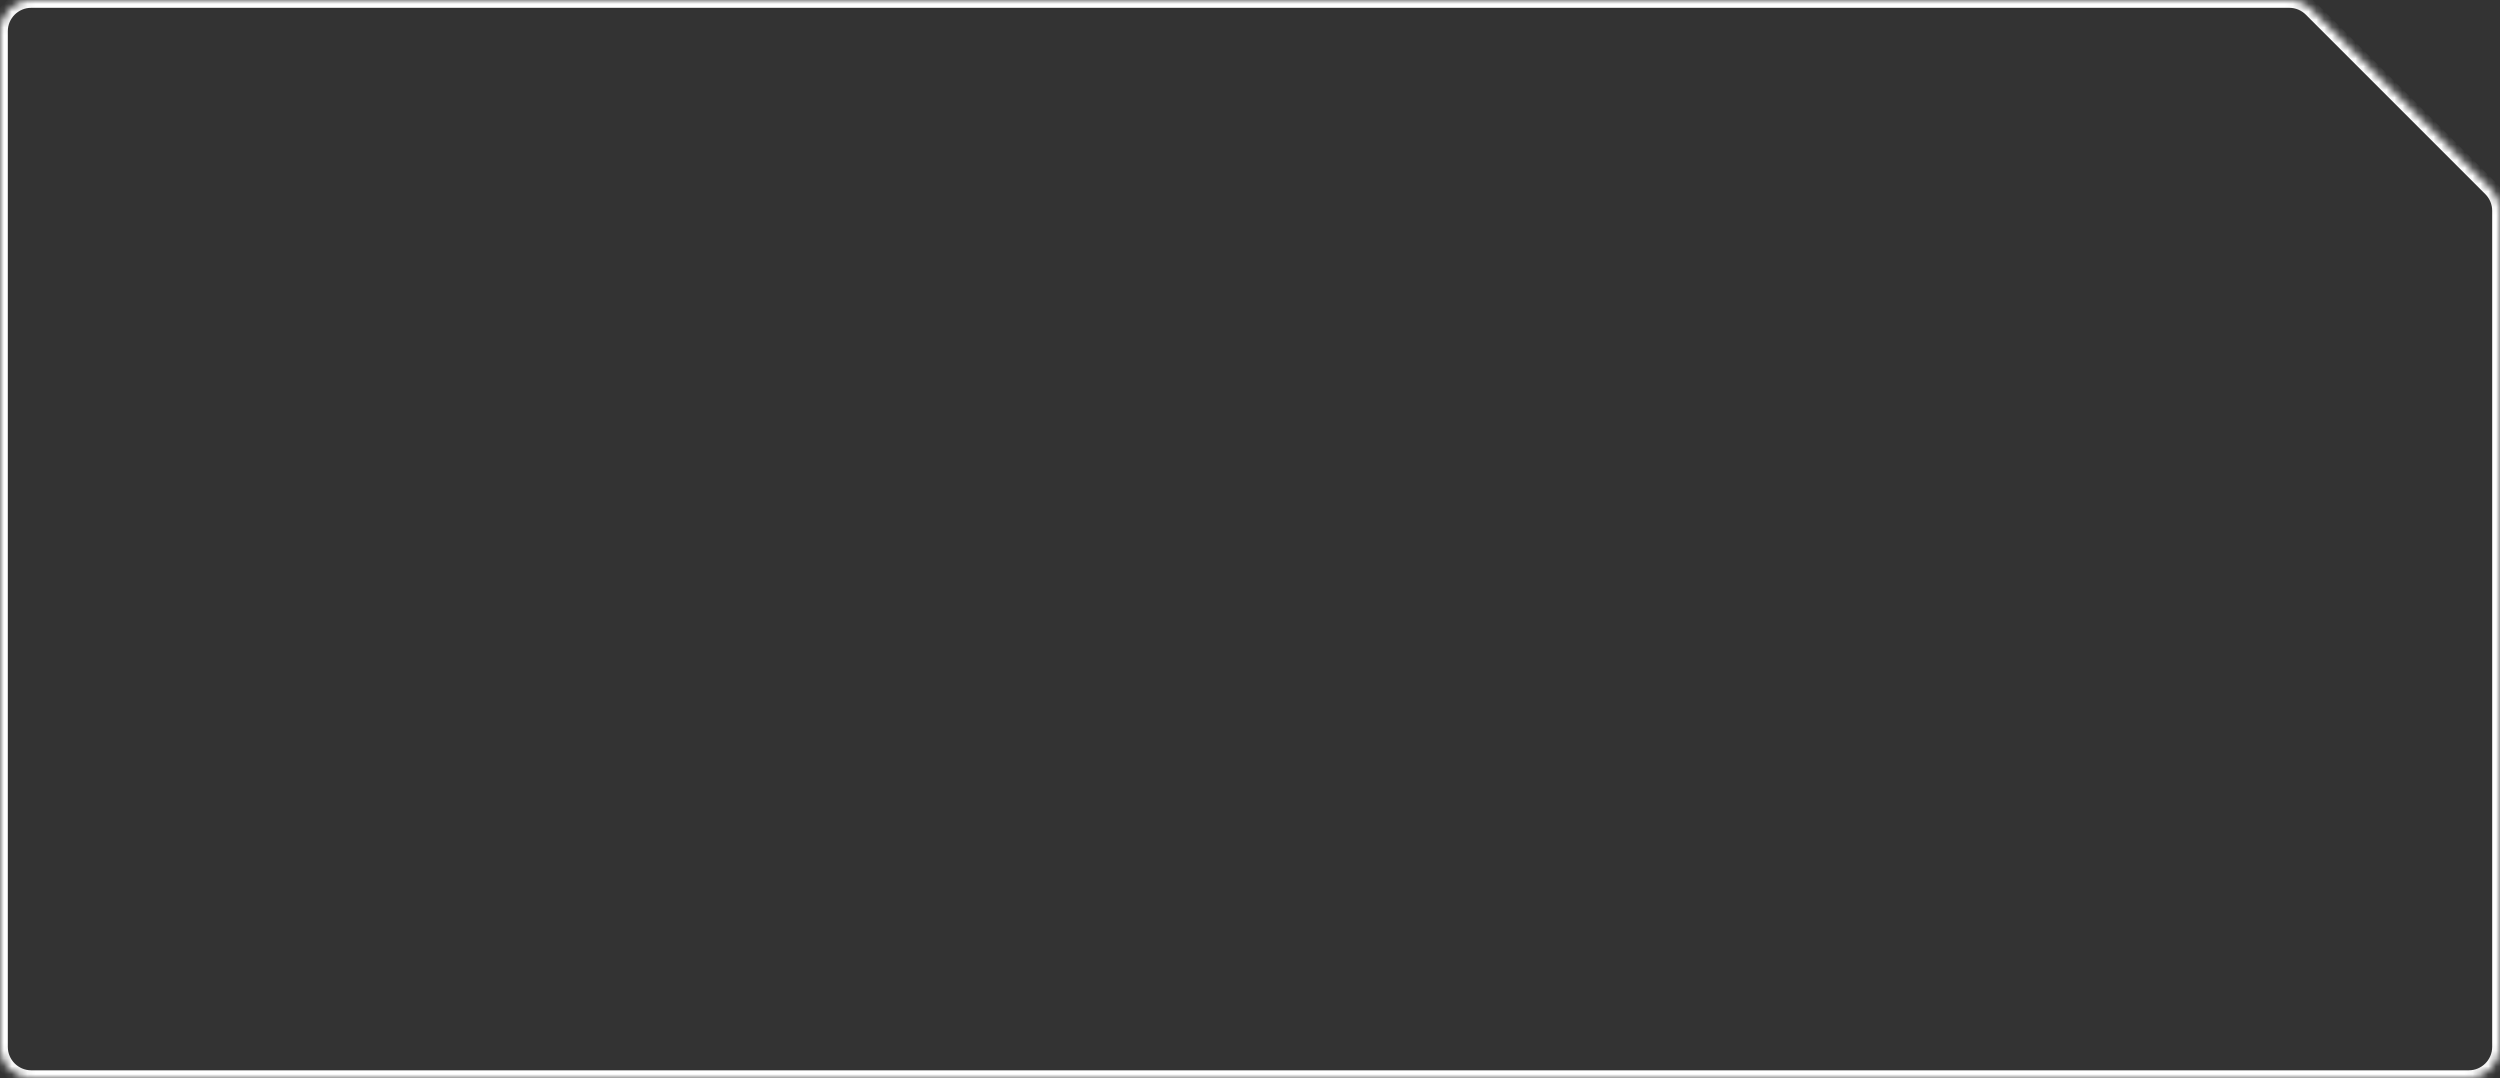 <?xml version="1.0" encoding="UTF-8"?> <svg xmlns="http://www.w3.org/2000/svg" width="320" height="138" viewBox="0 0 320 138" fill="none"><rect x="0" y="0" width="320" height="138" fill="#333333" stroke="none"/><mask id="path-1-inside-1_106_480" fill="white"><path fill-rule="evenodd" clip-rule="evenodd" d="M295.856 1.172C295.106 0.421 294.089 0 293.028 0H4C1.791 0 0 1.791 0 4V134C0 136.209 1.791 138 4 138H316C318.209 138 320 136.209 320 134V26.972C320 25.911 319.579 24.894 318.828 24.144L295.856 1.172Z"></path></mask><path d="M318.828 24.144L318.121 24.851L318.828 24.144ZM295.856 1.172L296.563 0.464L295.856 1.172ZM4 1H293.028V-1H4V1ZM1 134V4H-1V134H1ZM316 137H4V139H316V137ZM319 26.972V134H321V26.972H319ZM319.536 23.437L296.563 0.464L295.149 1.879L318.121 24.851L319.536 23.437ZM321 26.972C321 25.646 320.473 24.374 319.536 23.437L318.121 24.851C318.684 25.414 319 26.177 319 26.972H321ZM316 139C318.761 139 321 136.761 321 134H319C319 135.657 317.657 137 316 137V139ZM-1 134C-1 136.761 1.239 139 4 139V137C2.343 137 1 135.657 1 134H-1ZM293.028 1C293.823 1 294.586 1.316 295.149 1.879L296.563 0.464C295.626 -0.473 294.354 -1 293.028 -1V1ZM4 -1C1.239 -1 -1 1.239 -1 4H1C1 2.343 2.343 1 4 1V-1Z" fill="white" mask="url(#path-1-inside-1_106_480)"></path></svg> 